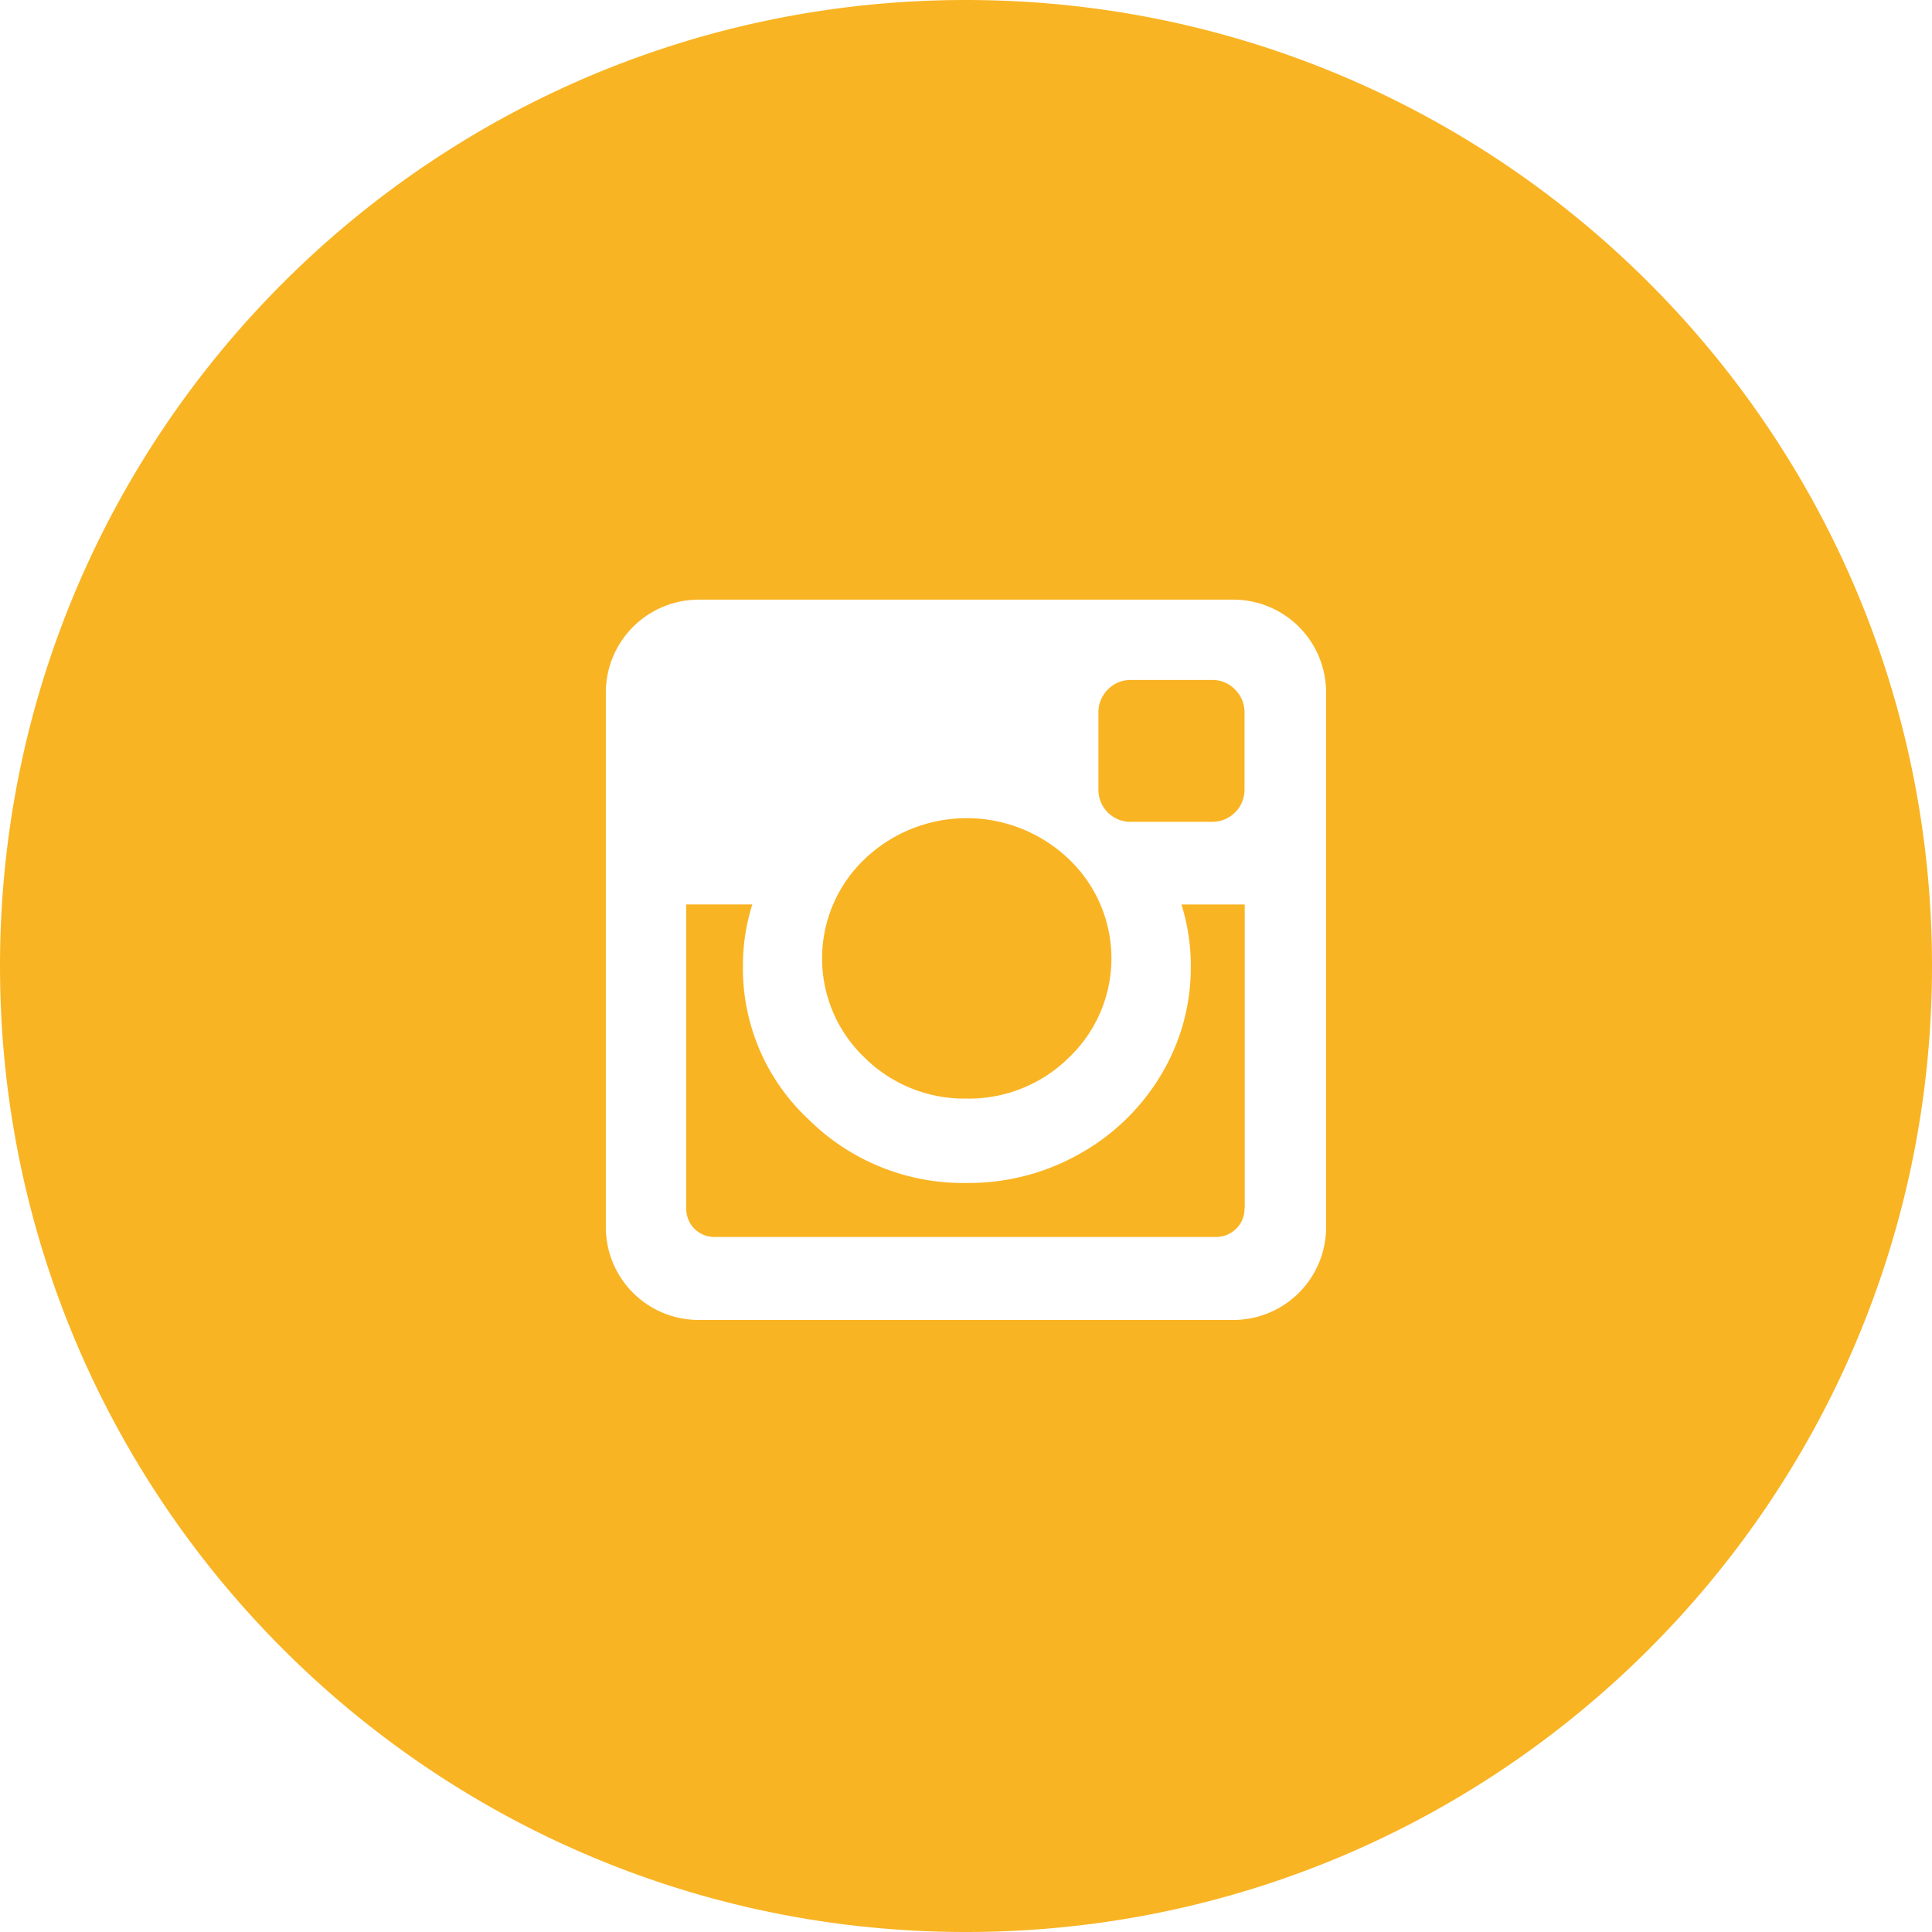 <svg id="dilegno" xmlns="http://www.w3.org/2000/svg" viewBox="0 0 500 500"><defs><style>.cls-1{fill:#f9b423;}</style></defs><path id="instagram" class="cls-1" d="M305.75,234.08h16.38v78.61h-.05A7.06,7.06,0,0,1,319.9,318a7.23,7.23,0,0,1-5.22,2.12H185a7.25,7.25,0,0,1-7.4-7.11V234.07h17.1a52.25,52.25,0,0,0-2.43,15.9,53.36,53.36,0,0,0,17,39.74,56.73,56.73,0,0,0,40.91,16.44,58.27,58.27,0,0,0,29.16-7.5,56.62,56.62,0,0,0,21.12-20.45A53.85,53.85,0,0,0,308.18,250,52.65,52.65,0,0,0,305.75,234.08Zm-55.62,50.23a36.75,36.75,0,0,0,26.51-10.62,35.45,35.45,0,0,0,0-51.33,38.26,38.26,0,0,0-52.91,0,35.49,35.49,0,0,0,0,51.33A36.66,36.66,0,0,0,250.13,284.31Zm42.49-71.62h21.13a8.33,8.33,0,0,0,8.33-8.33v-20a8.18,8.18,0,0,0-2.43-5.89,8,8,0,0,0-6-2.49h-21a8,8,0,0,0-5.95,2.49,8.16,8.16,0,0,0-2.43,5.89v20.1A8.28,8.28,0,0,0,292.62,212.69ZM500,250c0,138.07-111.93,250-250,250S0,388.07,0,250,111.93,0,250,0,500,111.93,500,250ZM343.19,179.1a24,24,0,0,0-23.9-23.91H180.71a24.05,24.05,0,0,0-23.92,23.91V317.69A24,24,0,0,0,180.7,341.6H319.29a24,24,0,0,0,23.9-23.91Z"/></svg>
